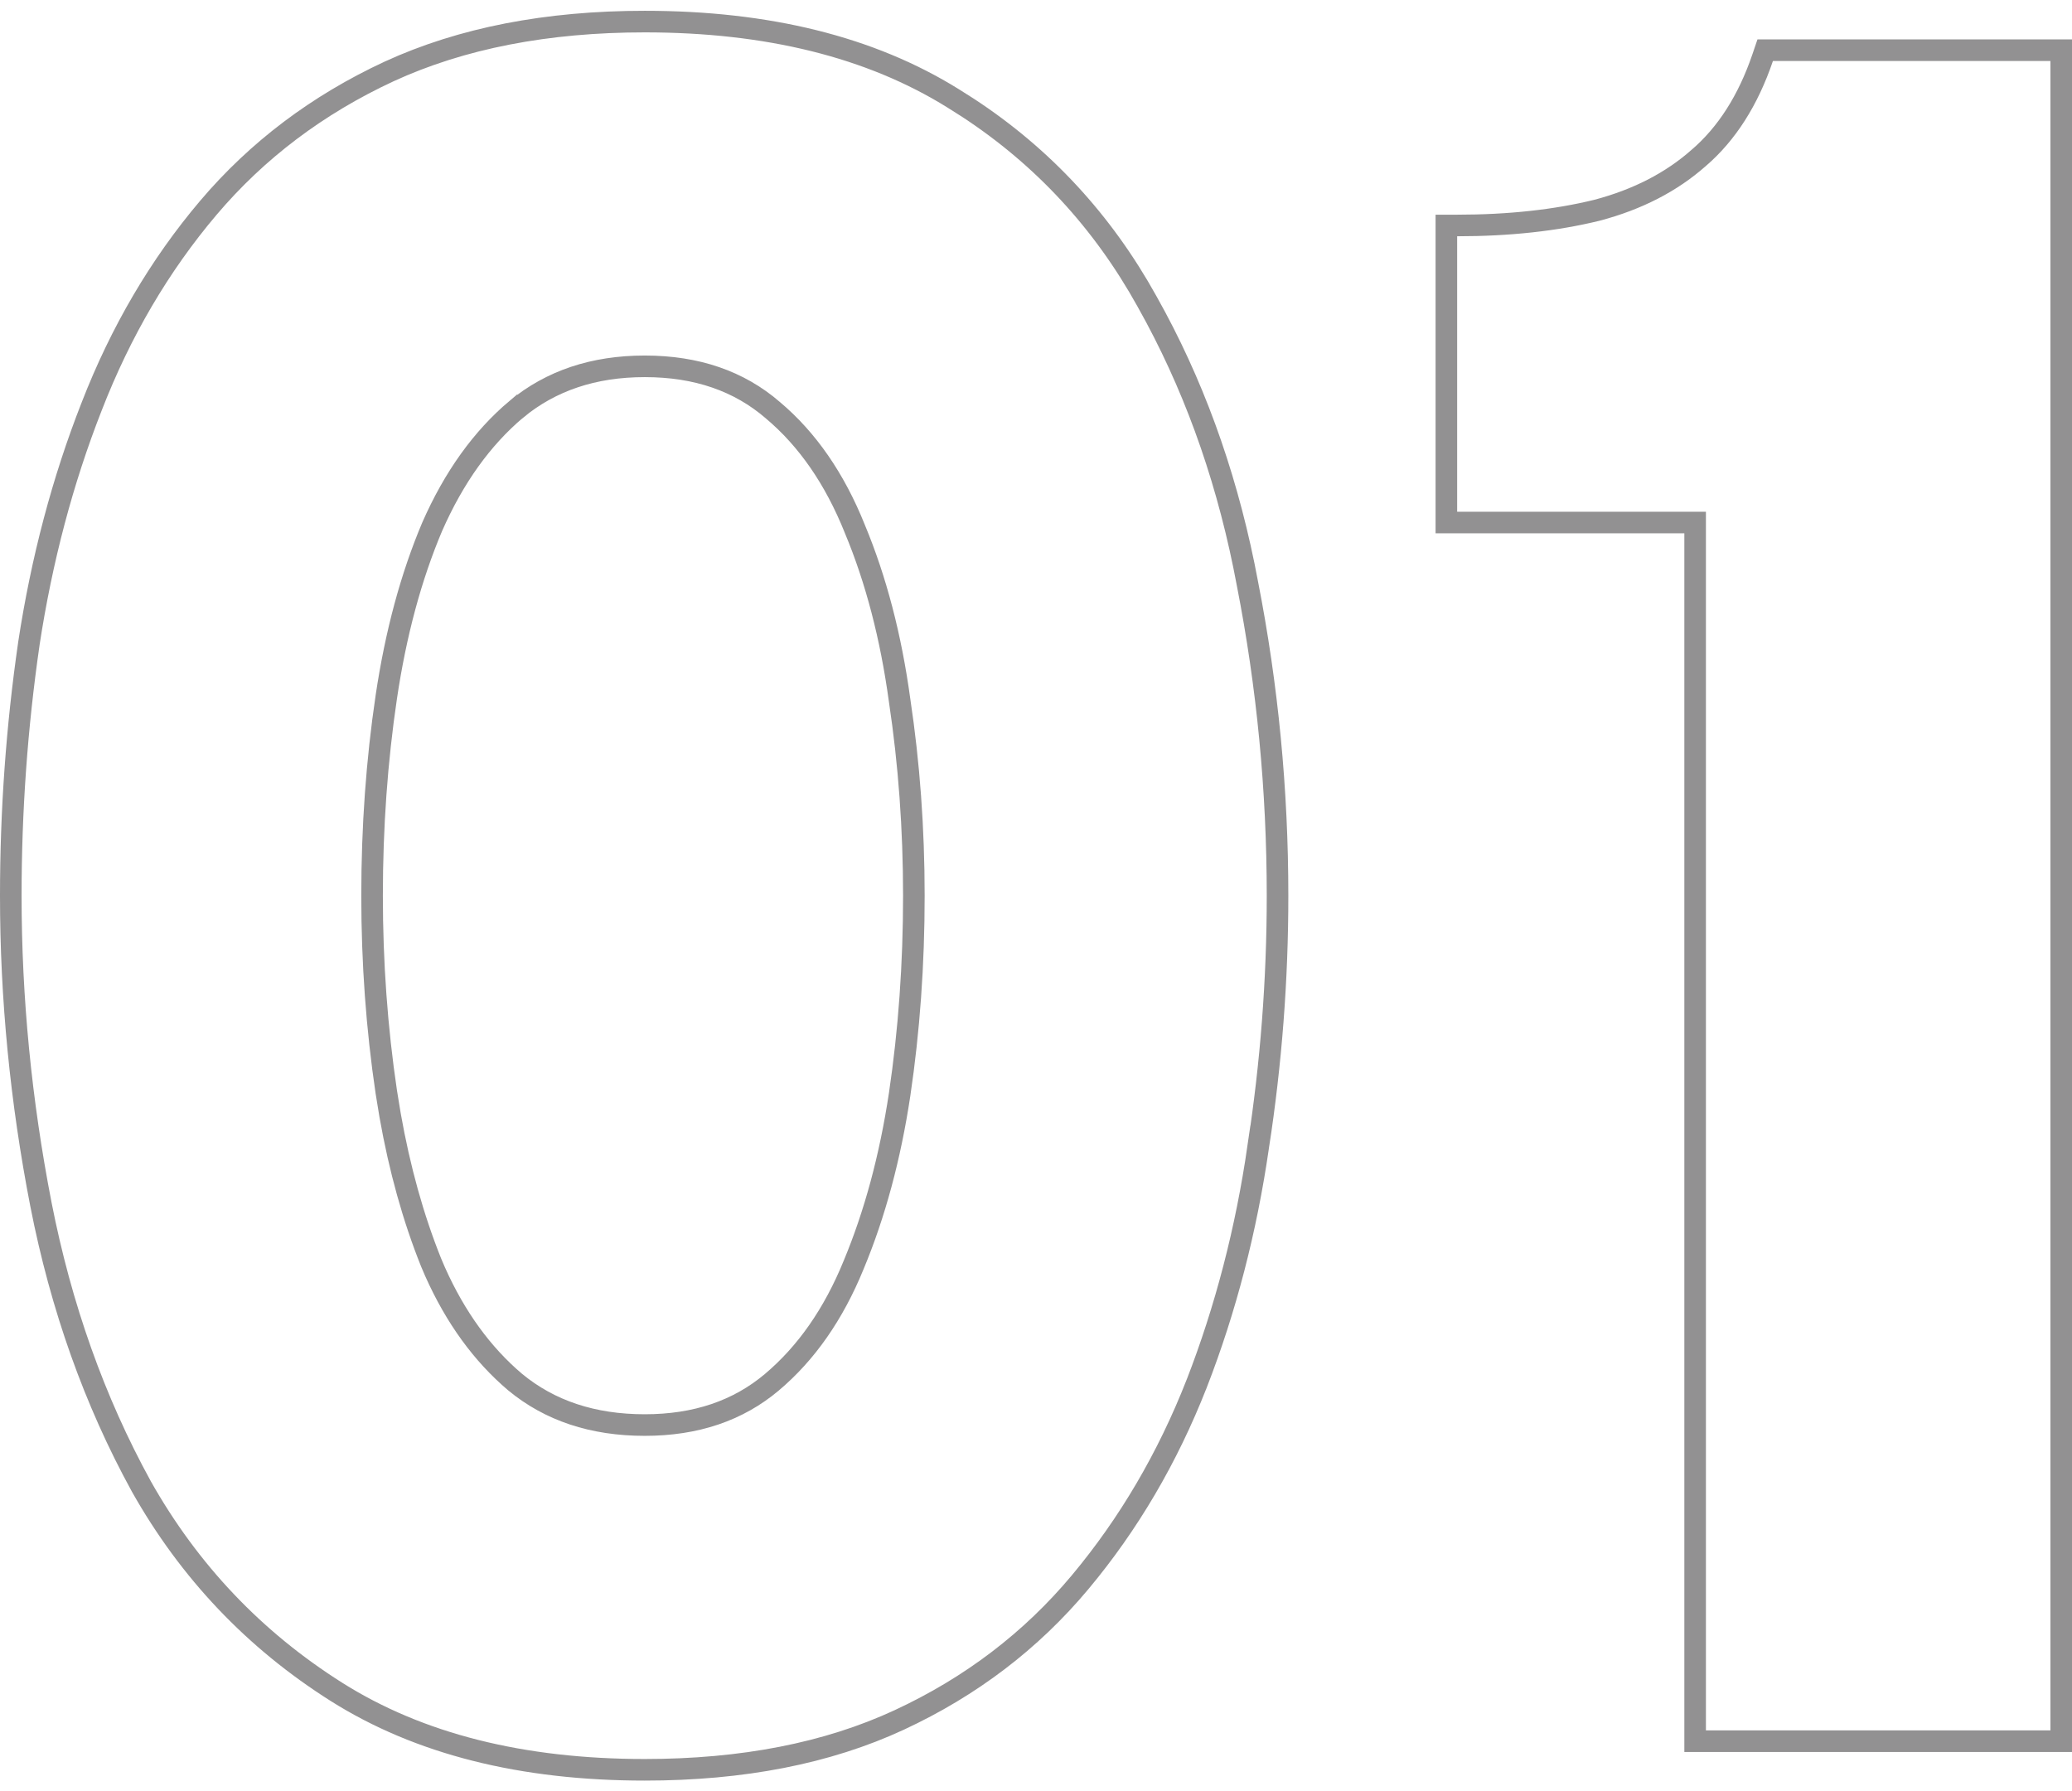 <svg width="96" height="83" viewBox="0 0 96 83" fill="none" xmlns="http://www.w3.org/2000/svg">
<path d="M29.873 1C35.555 1 40.326 2.173 44.155 4.554L44.859 5C48.332 7.278 51.094 10.267 53.142 13.962L53.548 14.702C55.541 18.427 56.956 22.54 57.796 27.039C58.726 31.786 59.191 36.606 59.191 41.5C59.191 45.393 58.894 49.267 58.299 53.123L58.298 53.122C57.739 56.987 56.788 60.651 55.444 64.112L55.443 64.113C54.095 67.549 52.294 70.617 50.041 73.312C47.775 76.023 44.981 78.149 41.666 79.689C38.335 81.236 34.399 82 29.873 82C24.188 82 19.416 80.806 15.585 78.387C11.783 75.985 8.77 72.812 6.55 68.873L6.547 68.867C4.377 64.915 2.827 60.556 1.895 55.795V55.794C0.965 51.012 0.5 46.247 0.5 41.5C0.5 37.572 0.779 33.681 1.337 29.826V29.822C1.933 25.921 2.903 22.257 4.248 18.831C5.597 15.358 7.398 12.29 9.652 9.63C11.918 6.957 14.711 4.851 18.024 3.312L18.026 3.311C21.393 1.764 25.347 1 29.873 1ZM95.5 2.326V80.674H78.539V24.21H67.013V10.447H67.513C69.919 10.447 72.076 10.211 73.988 9.743C75.877 9.244 77.446 8.432 78.708 7.313L78.713 7.31C80 6.2 80.991 4.661 81.67 2.665L81.785 2.326H95.5ZM29.873 16.973C27.498 16.973 25.527 17.641 23.929 18.958L23.928 18.957C22.336 20.299 21.032 22.11 20.023 24.408C19.046 26.719 18.336 29.346 17.898 32.292C17.459 35.249 17.239 38.319 17.239 41.5C17.239 44.607 17.459 47.639 17.898 50.597L18.075 51.677C18.514 54.162 19.147 56.433 19.972 58.49L20.157 58.922C21.107 61.05 22.348 62.751 23.873 64.042C25.471 65.358 27.459 66.027 29.873 66.027C32.248 66.027 34.198 65.359 35.758 64.046C37.348 62.707 38.617 60.899 39.552 58.605L39.554 58.601C40.533 56.249 41.243 53.619 41.682 50.707C42.121 47.75 42.341 44.681 42.341 41.5C42.341 38.393 42.121 35.379 41.682 32.458L41.681 32.451C41.279 29.504 40.587 26.858 39.608 24.51L39.606 24.504C38.671 22.172 37.403 20.348 35.813 19.01L35.809 19.006C34.25 17.659 32.284 16.973 29.873 16.973Z" stroke="#929192"/>
</svg>
